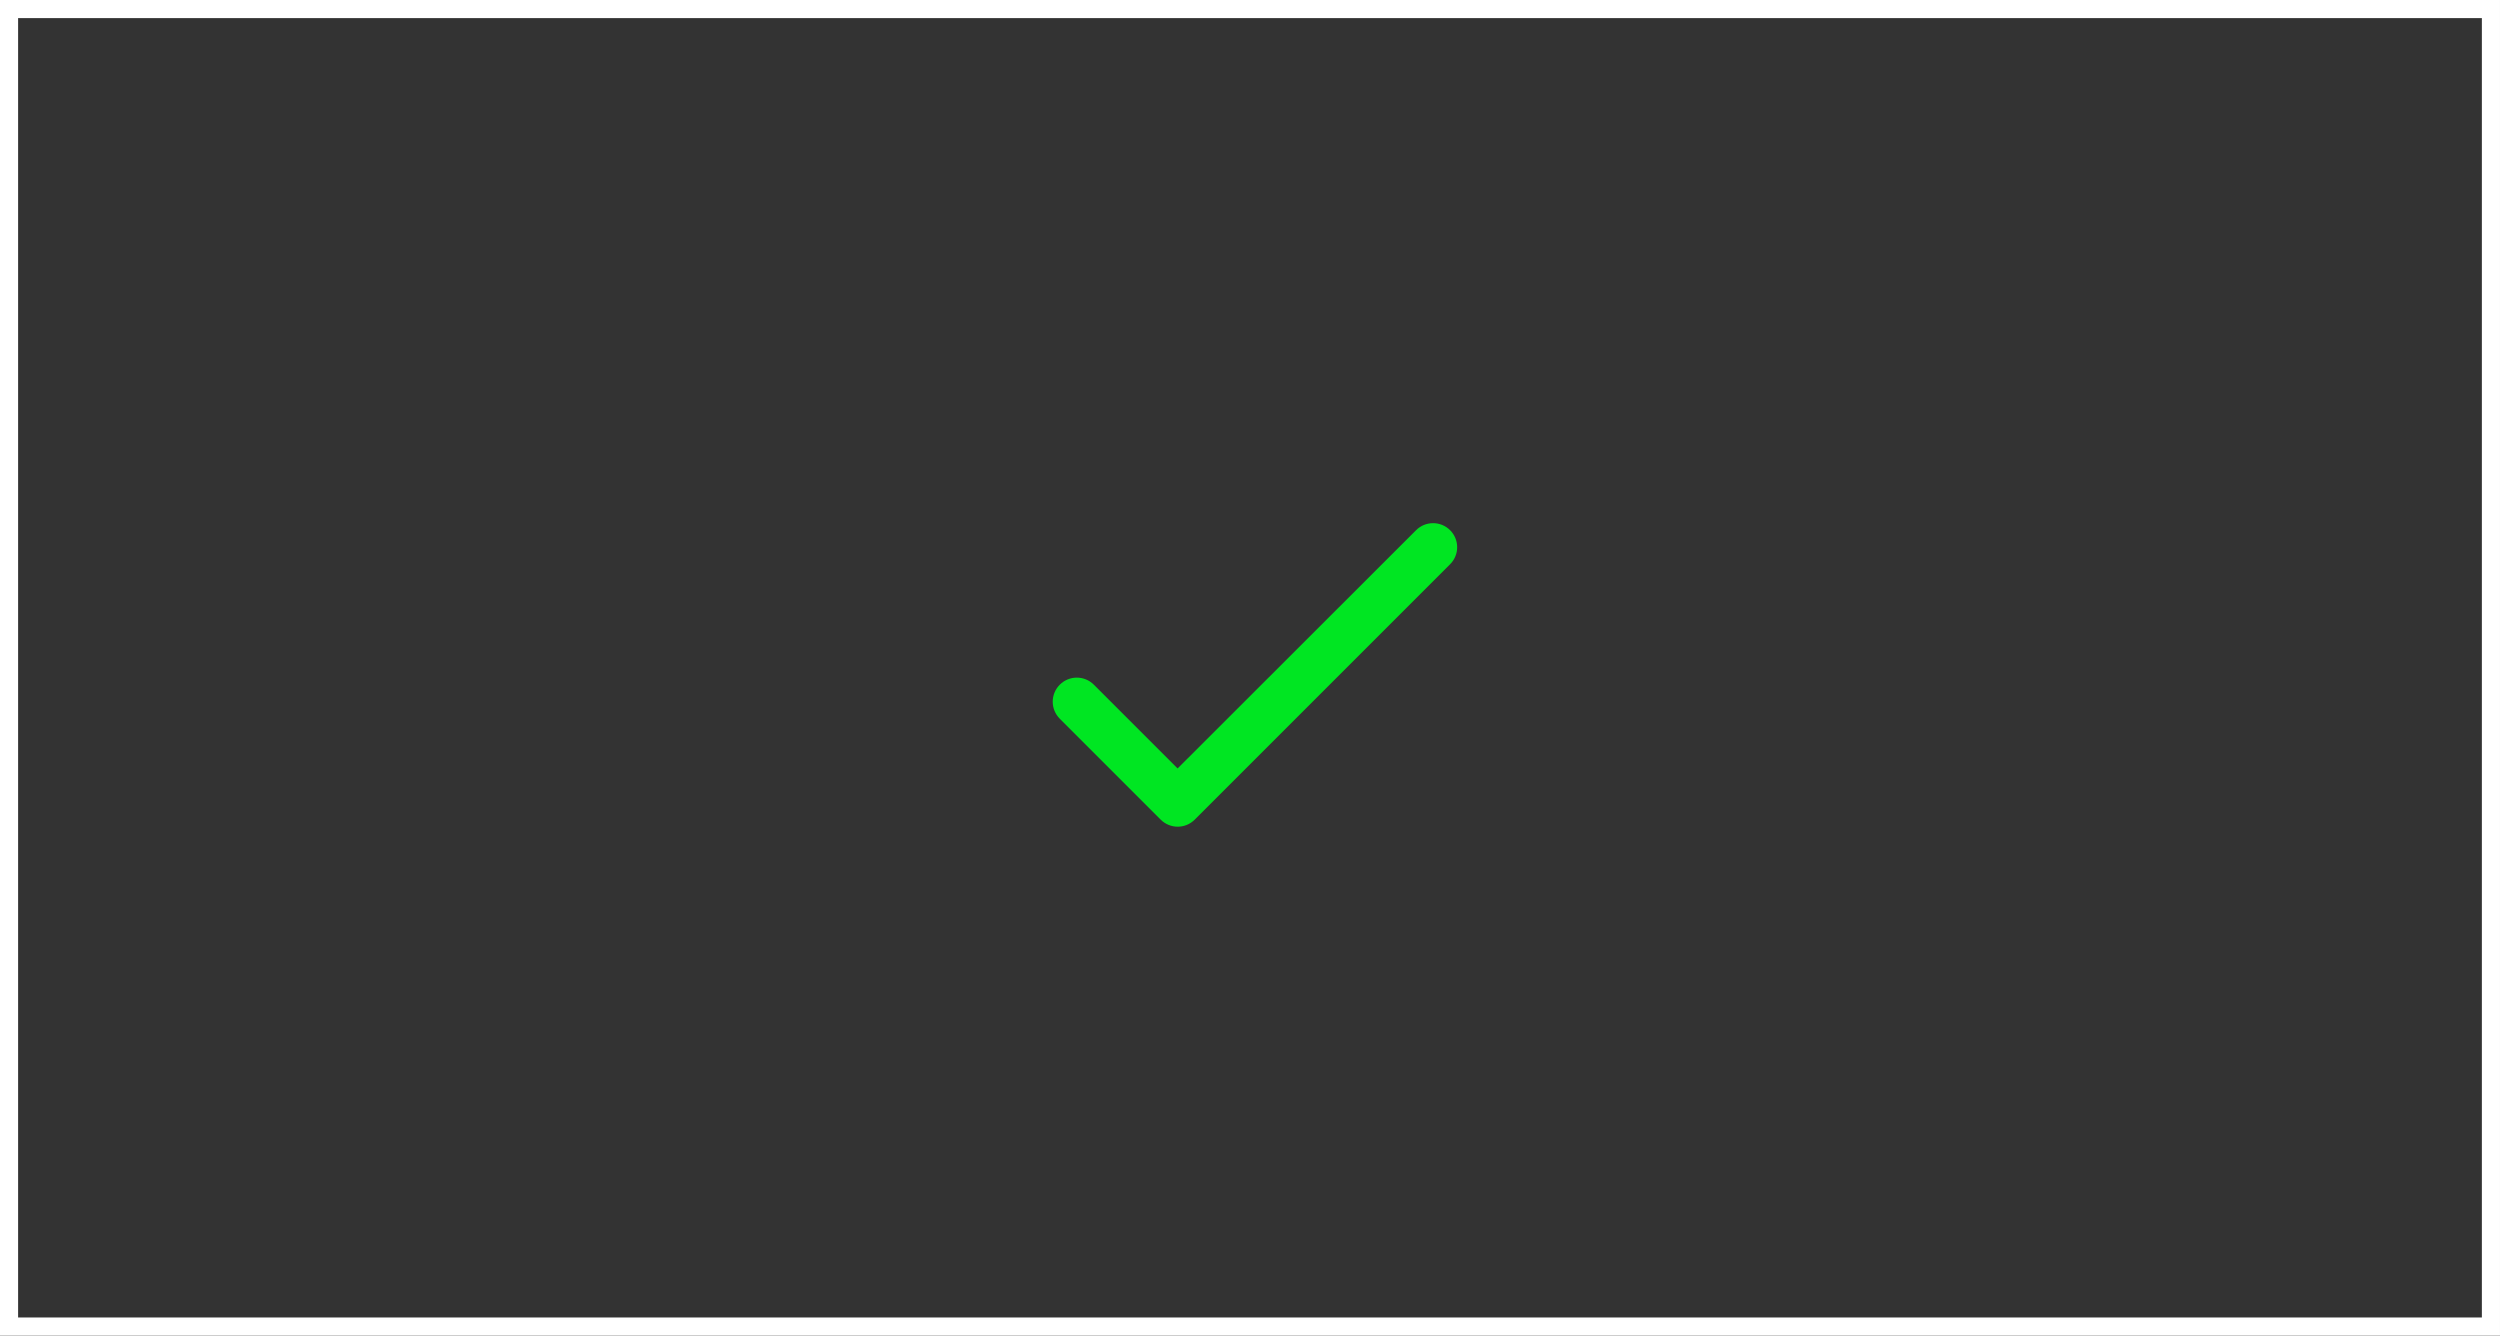 <?xml version="1.0" encoding="utf-8"?>
<svg xmlns="http://www.w3.org/2000/svg" fill="none" height="100%" overflow="visible" preserveAspectRatio="none" style="display: block;" viewBox="0 0 73 39" width="100%">
<rect x="0" y="0" width="73" height="39" fill="#333333" stroke="none"/>
<g id="Frame 2087327726">
<rect height="38.471" stroke="white" stroke-width="0.529" width="72.471" x="0.264" y="0.264"/>
<g clip-path="url(#clip0_0_17)" id="check">
<g id="Vector">
</g>
<path d="M34.386 22.439L31.94 19.993C31.665 19.718 31.221 19.718 30.946 19.993C30.671 20.268 30.671 20.712 30.946 20.987L33.892 23.933C34.167 24.208 34.611 24.208 34.886 23.933L42.343 16.476C42.618 16.201 42.618 15.757 42.343 15.482C42.068 15.208 41.624 15.208 41.349 15.482L34.386 22.439Z" fill="#00E622" id="Vector_2"/>
</g>
</g>
<defs>
<clipPath id="clip0_0_17">
<rect fill="white" height="16.915" transform="translate(28.042 11.042)" width="16.915"/>
</clipPath>
</defs>
</svg>